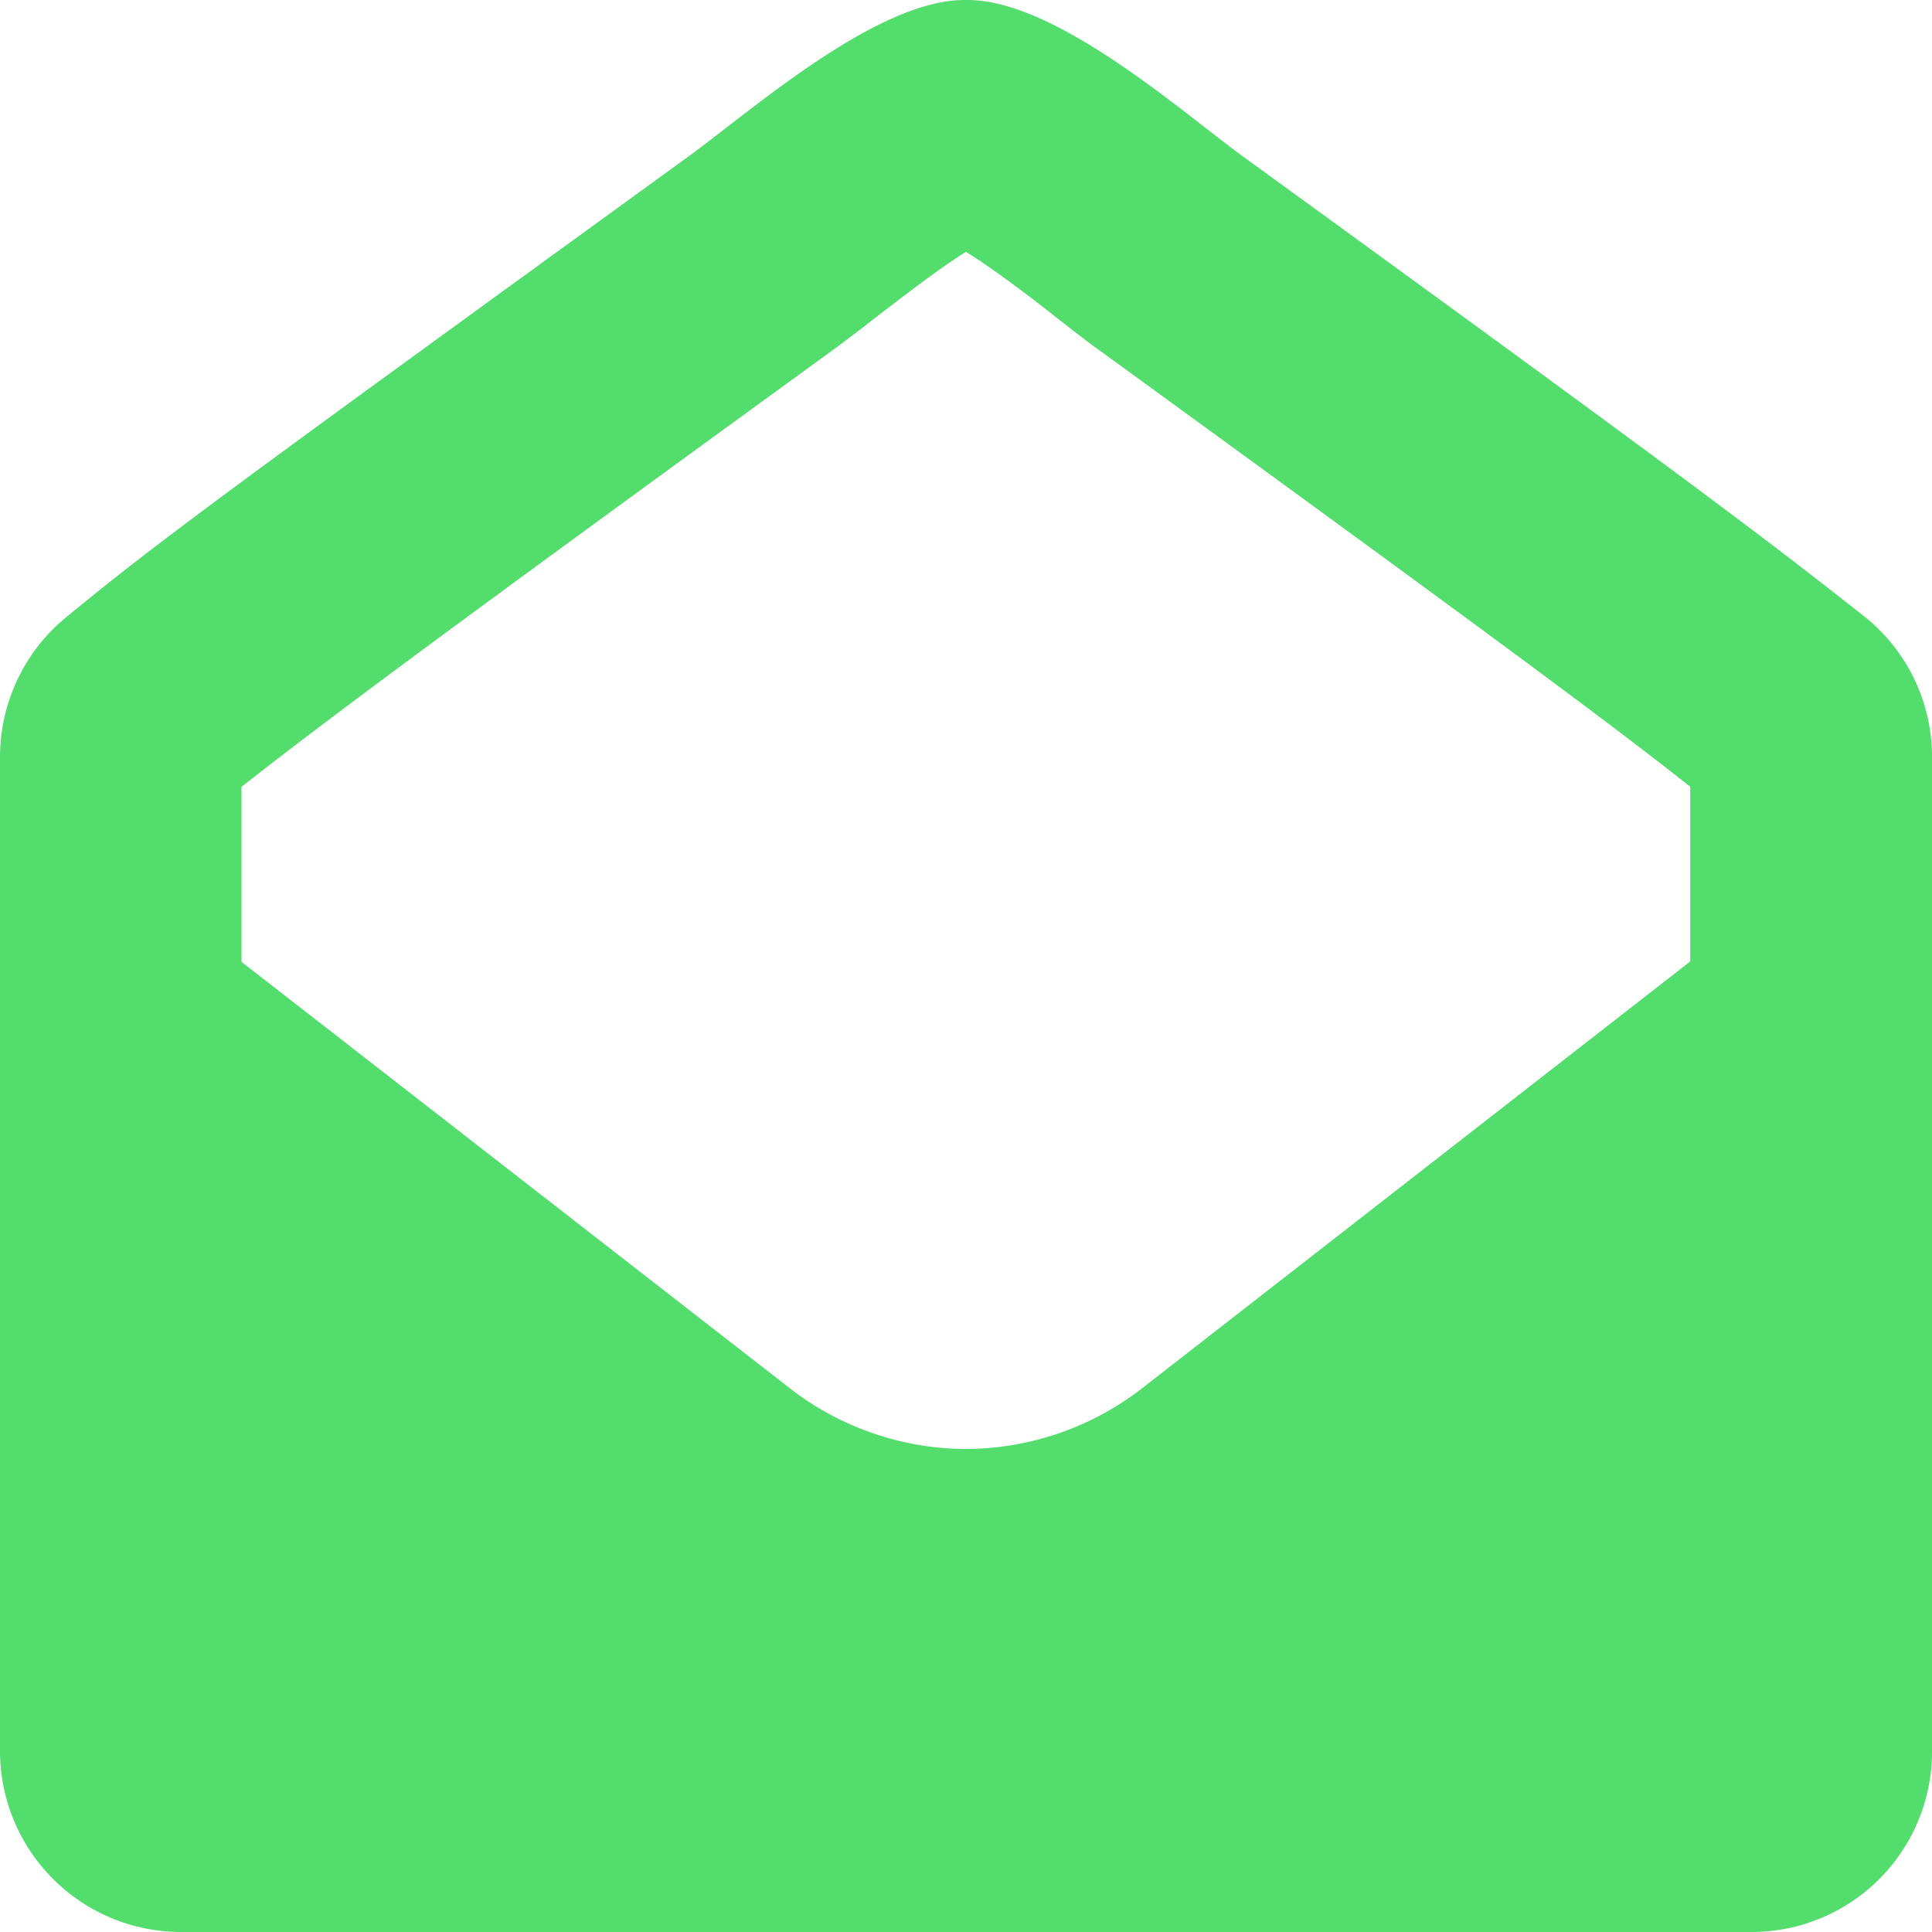 <svg xmlns="http://www.w3.org/2000/svg" width="20" height="20" viewBox="0 0 20 20">
  <path id="Path_573" data-name="Path 573" d="M9.281-11.133c-.972-.766-1.777-1.382-6.418-4.75C2.215-16.359.926-17.5.016-17.5H-.016c-.91,0-2.2,1.141-2.852,1.616-4.641,3.369-5.445,3.949-6.418,4.75A1.874,1.874,0,0,0-10-9.656V.625A1.875,1.875,0,0,0-8.125,2.5H8.125A1.868,1.868,0,0,0,10,.66V-9.656a1.858,1.858,0,0,0-.719-1.477ZM1.844-3.145A2.994,2.994,0,0,1,0-2.5a2.991,2.991,0,0,1-1.842-.643L-7.5-7.543V-9.355c.827-.648,1.816-1.393,6.109-4.512.124-.091.269-.2.429-.326.216-.164.641-.5.962-.7.321.2.748.531.961.7.16.124.3.235.436.331,4.263,3.1,5.267,3.849,6.1,4.506v1.809Z" transform="translate(10 17.5)" fill="#53dd6c"/>
</svg>
